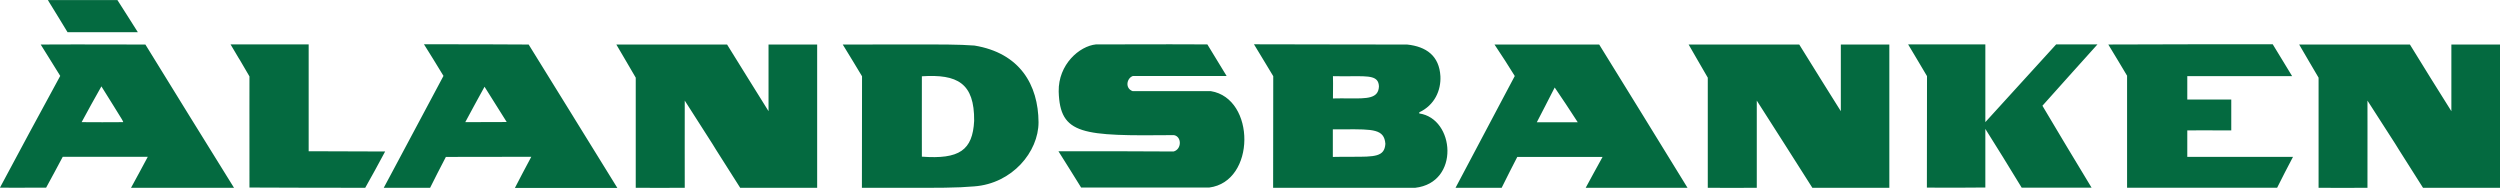 <?xml version="1.0" encoding="UTF-8"?> <svg xmlns="http://www.w3.org/2000/svg" id="svg834" class="block" width="289.136" height="21.732" fill="none" alt="Ålandsbanken logo" version="1.1" viewBox="0 0 289.136 21.732"><path id="path832" d="m6.712 1.919c0.016 0.018 0.027 0.03 1.098 1.803h8.131c-1.122-1.762-1.144-1.802-1.158-1.829-0.015-0.028-0.022-0.042-1.203-1.886-0.855 0-1.522-0.002-2.196-0.003-1.37-0.003-2.771-0.007-5.848 0.003 1.137 1.87 1.159 1.895 1.175 1.913zm238.442 5.415c-0.086-0.146-0.111-0.187-0.137-0.229l-0.034-0.057-2e-3 -0.003c-0.075-0.124-0.268-0.438-1.147-1.897 6.324-0.029 12.662-0.029 19.015-0.029 1.09 1.77 1.107 1.807 1.127 1.849 0.02 0.042 0.043 0.088 1.117 1.837h-12.124v2.71h5.086v3.57c-0.563 0-1.13-0.003-1.699-0.006-1.138-0.006-2.278-0.013-3.387 0.006v3.06h12.225c-0.884 1.705-0.914 1.753-0.94 1.802-0.025 0.049-0.046 0.1-0.895 1.768h-17.354v-12.983h-0.015c-0.491-0.822-0.72-1.205-0.837-1.4zm-216.303 14.354c-0.009-4.873-0.006-7.021-0.003-9.194 0.002-1.096 0.003-2.198 0.003-3.658-1.056-1.822-1.065-1.834-1.095-1.875-0.029-0.04-0.078-0.107-1.091-1.826h9.034v12.356c1.486 0.015 2.954 0.015 4.422 0.015 1.468 0 2.936 0 4.422 0.015-1.057 1.939-1.112 2.052-1.127 2.083l-2e-3 0.004c-0.005 0.009-0.01 0.019-0.055 0.1l-1.53e-4 1.54e-4c-0.092 0.165-0.352 0.63-1.118 2.01h-4.61e-4c-2.987 0-8.611 0-13.39-0.029zm44.675 0.029v-12.735c-1.08-1.861-1.097-1.883-1.117-1.911-0.02-0.027-0.044-0.06-1.127-1.921h12.808c2.378 3.815 2.408 3.872 2.43 3.914 0.022 0.042 0.036 0.068 2.364 3.794v-7.708h5.624v16.567h-8.903c-3.157-4.957-3.191-5.034-3.211-5.079-0.02-0.046-0.026-0.06-3.2-5.004-0.009 2.084-0.007 3.449-0.004 5.396 0.002 1.224 0.004 2.679 0.004 4.687-2.433 0.015-3.526 0.015-5.668-1e-6zm158.203-3.419 3e-3 0.004c0.023 0.042 0.112 0.2 2.092 3.414v-0.015h8.073c-2.647-4.401-2.791-4.63-2.842-4.71l-5e-3 -0.009c-0.025-0.038-0.048-0.076-0.377-0.629v-4.61e-4l-6e-3 -0.01-8e-3 -0.012c-0.354-0.595-1.05-1.763-2.445-4.1 3.077-3.443 3.079-3.444 3.156-3.526 0.072-0.078 0.214-0.231 3.211-3.571h-4.778l-2.878 3.159c-1.775 1.949-3.568 3.917-5.312 5.831v-8.991h-8.932c1.034 1.736 1.074 1.802 1.098 1.84 0.023 0.039 0.029 0.049 1.087 1.832-0.014 4.43-0.014 9.602-0.014 12.895 0.571 0 1.133 9.2e-4 1.693 0.002 1.664 0.003 3.3 0.005 5.068-0.016 8e-3 -1.261 3e-3 -2.363 0-3.442v-0.052c-3e-3 -1.072-8e-3 -2.122 0-3.283 1.441 2.309 1.89 3.026 2.038 3.261 0.065 0.102 0.072 0.113 0.078 0.125zm-95.998-0.777c-5.639-0.029-6.12-0.029-13.318-0.029 1.217 1.946 1.297 2.067 1.335 2.126l4e-3 0.006c0.034 0.051 0.066 0.104 0.926 1.488l0.358 0.577h14.819c5.391-0.685 5.377-10.302 0.189-11.147-0.909 0-1.707-0.002-2.523-0.003h-1.5e-4c-1.696-0.003-3.477-0.007-6.525 0.003-0.903-0.321-0.699-1.486 0.015-1.749h10.856c-0.074-0.128-0.462-0.761-0.902-1.479-0.508-0.83-1.086-1.772-1.328-2.178-2.875-0.019-5.73-0.013-8.588-0.006-1.43 0.003-2.86 0.006-4.293 0.006-1.909 0.189-4.371 2.317-4.313 5.45 0.146 5.042 2.71 5.144 13.333 5.042 0.903 0.16 0.918 1.632-0.044 1.894zm-23.051-12.254c-1.889-0.133-3.321-0.131-8.793-0.123-1.703 0.003-3.798 0.006-6.42 0.006l0.187 0.305 6.12e-4 0.001 0.008 0.012c0.908 1.484 0.929 1.517 0.948 1.552l0.002 0.002c0.02 0.036 0.06 0.109 1.086 1.8-0.015 4.382-0.015 8.503-0.015 12.885v0.011c1.535 0 2.871 0.002 4.044 0.004h0.004c4.847 0.008 6.928 0.011 8.934-0.165 4.415-0.321 7.446-4.007 7.446-7.417-0.029-4.328-2.157-8.014-7.431-8.874zm-6.062 12.852c0-1.309-2e-3 -2.501-4e-3 -3.621-3e-3 -2.046-6e-3 -3.848 4e-3 -5.675 4.095-0.262 6.091 0.772 6.047 5.158-0.175 3.395-1.705 4.459-6.047 4.138zm83.548-4.528 0.017 0.029v1.99e-4c0.108 0.177 0.454 0.743 4.985 8.098h-11.775l0.46-0.846 9e-3 -0.018c0.429-0.791 0.468-0.862 0.508-0.933l0.012-0.022c0.052-0.092 0.158-0.283 0.964-1.752h-9.864c-0.663 1.31-0.778 1.526-0.857 1.671-0.091 0.171-0.131 0.243-0.95 1.899h-5.334c1.796-3.406 3.628-6.857 5.446-10.282l3e-3 -0.006 1.4-2.637c-0.98-1.543-1.087-1.722-1.115-1.77l-8e-3 -0.012c-6e-3 -0.009-0.012-0.018-0.032-0.049v-7.08e-5c-0.068-0.102-0.295-0.444-1.19-1.811h12.108c3.17 5.132 4.374 7.083 4.858 7.865 0.28 0.454 0.318 0.515 0.355 0.575zm-11.369-1.497c-0.026 0.056-0.037 0.081-1.058 2.047h4.735l-0.795-1.218-5e-3 -0.007-5e-3 -0.008c-0.523-0.802-0.568-0.87-0.615-0.938l-0.014-0.019c-0.063-0.088-0.194-0.273-1.232-1.831-0.947 1.838-0.986 1.921-1.012 1.974zm-151.724 9.639-0.009-0.015h0.009zm-0.009-0.015c-3.436-5.532-6.857-11.05-10.249-16.568-1.345 0-2.691-0.003-4.036-0.006h-1.23e-4c-2.691-0.006-5.382-0.013-8.072 0.006 1.138 1.816 1.137 1.818 1.135 1.82-0.002 0.002-0.004 0.004 1.124 1.809-3.474 6.425-3.493 6.444-3.499 6.45l-4.63e-5 4.4e-5c-0.002 0.002-0.004 5e-3 -0.216 0.401l-6.16e-5 1.53e-4c-0.327 0.61-1.153 2.152-3.25 6.06v0.014c2.642 0.022 2.645 0.018 2.65 0.011 0.005-0.007 0.014-0.018 2.683-0.011 0.848-1.582 0.926-1.714 0.98-1.806 0.057-0.096 0.087-0.149 0.943-1.764h9.835c-0.882 1.653-0.9 1.684-0.937 1.745-0.036 0.06-0.091 0.149-1.001 1.84zm-15.156-7.581-0.078 4.6e-4 -0.074-4.6e-4c-0.142-0.001-0.554-0.005-2.286-0.01h-0.029c0.862-1.575 1.038-1.902 1.095-2.009l0.026-0.048c0.009-0.016 0.018-0.033 0.039-0.07 0.073-0.129 0.288-0.508 1.127-2.011 0.576 0.925 1.023 1.64 1.37 2.194l1.5e-5 3e-5 1.5e-5 1.6e-5 1.5e-5 3.1e-5v1.5e-5c1.099 1.757 1.181 1.889 1.137 1.944-1.754 0.006-2.181 0.009-2.328 0.01zm54.405-0.629 0.135 0.218 3e-3 0.005 1.54e-4 4e-4c0.294 0.476 1.286 2.08 4.947 8.001h-11.846c0.449-0.863 0.669-1.285 0.784-1.508l3.07e-4 -4.62e-4 4.62e-4 -0.001 0.002-0.003 9.2e-4 -0.002c0.093-0.179 0.118-0.227 0.143-0.274l0.03-0.056c0.065-0.121 0.22-0.408 0.934-1.755-3.308 0.015-6.542 0.015-9.879 0.015-0.819 1.596-0.884 1.714-0.907 1.756l-0.004 0.006c-0.01 0.019-0.02 0.038-0.114 0.224l-0.001 0.002-4.63e-4 0.001-6.15e-4 0.001c-0.11 0.218-0.331 0.659-0.795 1.579h-5.362c0.007-0.007 0.088-0.159 0.851-1.59h1.54e-4c0.861-1.614 2.589-4.855 6.056-11.349-1.015-1.647-1.101-1.796-1.14-1.863l-1.56e-4 -4.61e-5 -0.006-0.011c-0.028-0.048-0.057-0.095-0.49-0.788l-0.004-0.006-0.618-0.989c6.251 0 7.446 0 12.109 0.029 4.783 7.728 5.088 8.22 5.163 8.34zm-11.388-1.445-6.14e-4 0.001c-0.011 0.024-0.037 0.081-1.114 2.063 1.719 0 2.565 0 4.794-0.015-1.204-1.917-1.245-1.981-1.276-2.028-0.032-0.048-0.051-0.079-1.289-2.052l-0.728 1.325c-0.37 0.674-0.379 0.689-0.386 0.706zm109.219 1.058v-0.131c1.792-0.845 2.521-2.55 2.447-4.167-0.131-2.361-1.632-3.439-3.846-3.672-2.936 0.007-4.863 6.14e-5 -7.29-0.009-2.448-0.009-5.407-0.02-10.428-0.02 1.007 1.665 1.071 1.768 1.1 1.816l3e-3 0.005c0.022 0.036 0.044 0.072 0.524 0.867l0.602 0.999v0.011c0 4.41 0 7.993-0.014 12.899 2.076 0 3.847 0.002 5.56 0.003h9.2e-4c3.263 0.003 6.317 0.006 10.874-0.003 5.203-0.597 4.575-8.014 0.468-8.597zm-9.981-4.313c0.797 0.019 1.495 0.013 2.099 0.008 2.184-0.018 3.162-0.026 3.219 1.172-0.058 1.425-1.343 1.413-3.493 1.392-0.554-0.005-1.164-0.011-1.826 0.007 0-0.273 3e-3 -0.556 6e-3 -0.842v-8.61e-4c6e-3 -0.583 0.012-1.179-6e-3 -1.736zm-0.015 9.34v-3.191c0.504 0.002 0.974-3.7e-4 1.406-0.002 3.267-0.015 4.542-0.02 4.671 1.678-0.094 1.503-1.22 1.502-3.88 1.498-0.64-9.21e-4 -1.37-2e-3 -2.196 0.018zm43.364 3.57v-12.735c-1.063-1.845-1.089-1.883-1.107-1.91-0.019-0.028-0.029-0.044-1.107-1.922h12.793c2.352 3.773 2.407 3.871 2.432 3.913l1e-3 0.002c0.017 0.031 0.035 0.061 1.004 1.606 0.332 0.53 0.777 1.239 1.372 2.188v-7.708h5.61v16.567h-8.903c-3.171-4.966-3.207-5.034-3.23-5.08-0.023-0.046-0.035-0.069-3.197-5.004-6e-3 1.621-3e-3 2.807 0 4.17v9.2e-4c5e-3 1.491 8e-3 3.195 0 5.913-2.418 0.015-3.511 0.015-5.667 0zm70.642-12.735v12.735c2.141 0.015 3.234 0.015 5.654 0 9e-3 -3.462 6e-3 -5.278 3e-3 -7.107-2e-3 -0.919-3e-3 -1.841-3e-3 -2.976 3.164 4.916 3.194 4.958 3.217 5.003 0.025 0.046 0.04 0.095 3.208 5.08h8.903v-16.567h-5.624v7.708c-2.328-3.712-2.353-3.752-2.375-3.793-0.023-0.042-0.04-0.086-2.419-3.915h-12.808c1.081 1.872 1.1 1.894 1.121 1.922 0.022 0.027 0.048 0.059 1.123 1.91z" clip-rule="evenodd" fill="#046a40" fill-rule="evenodd" stroke-width="1.538"></path></svg> 